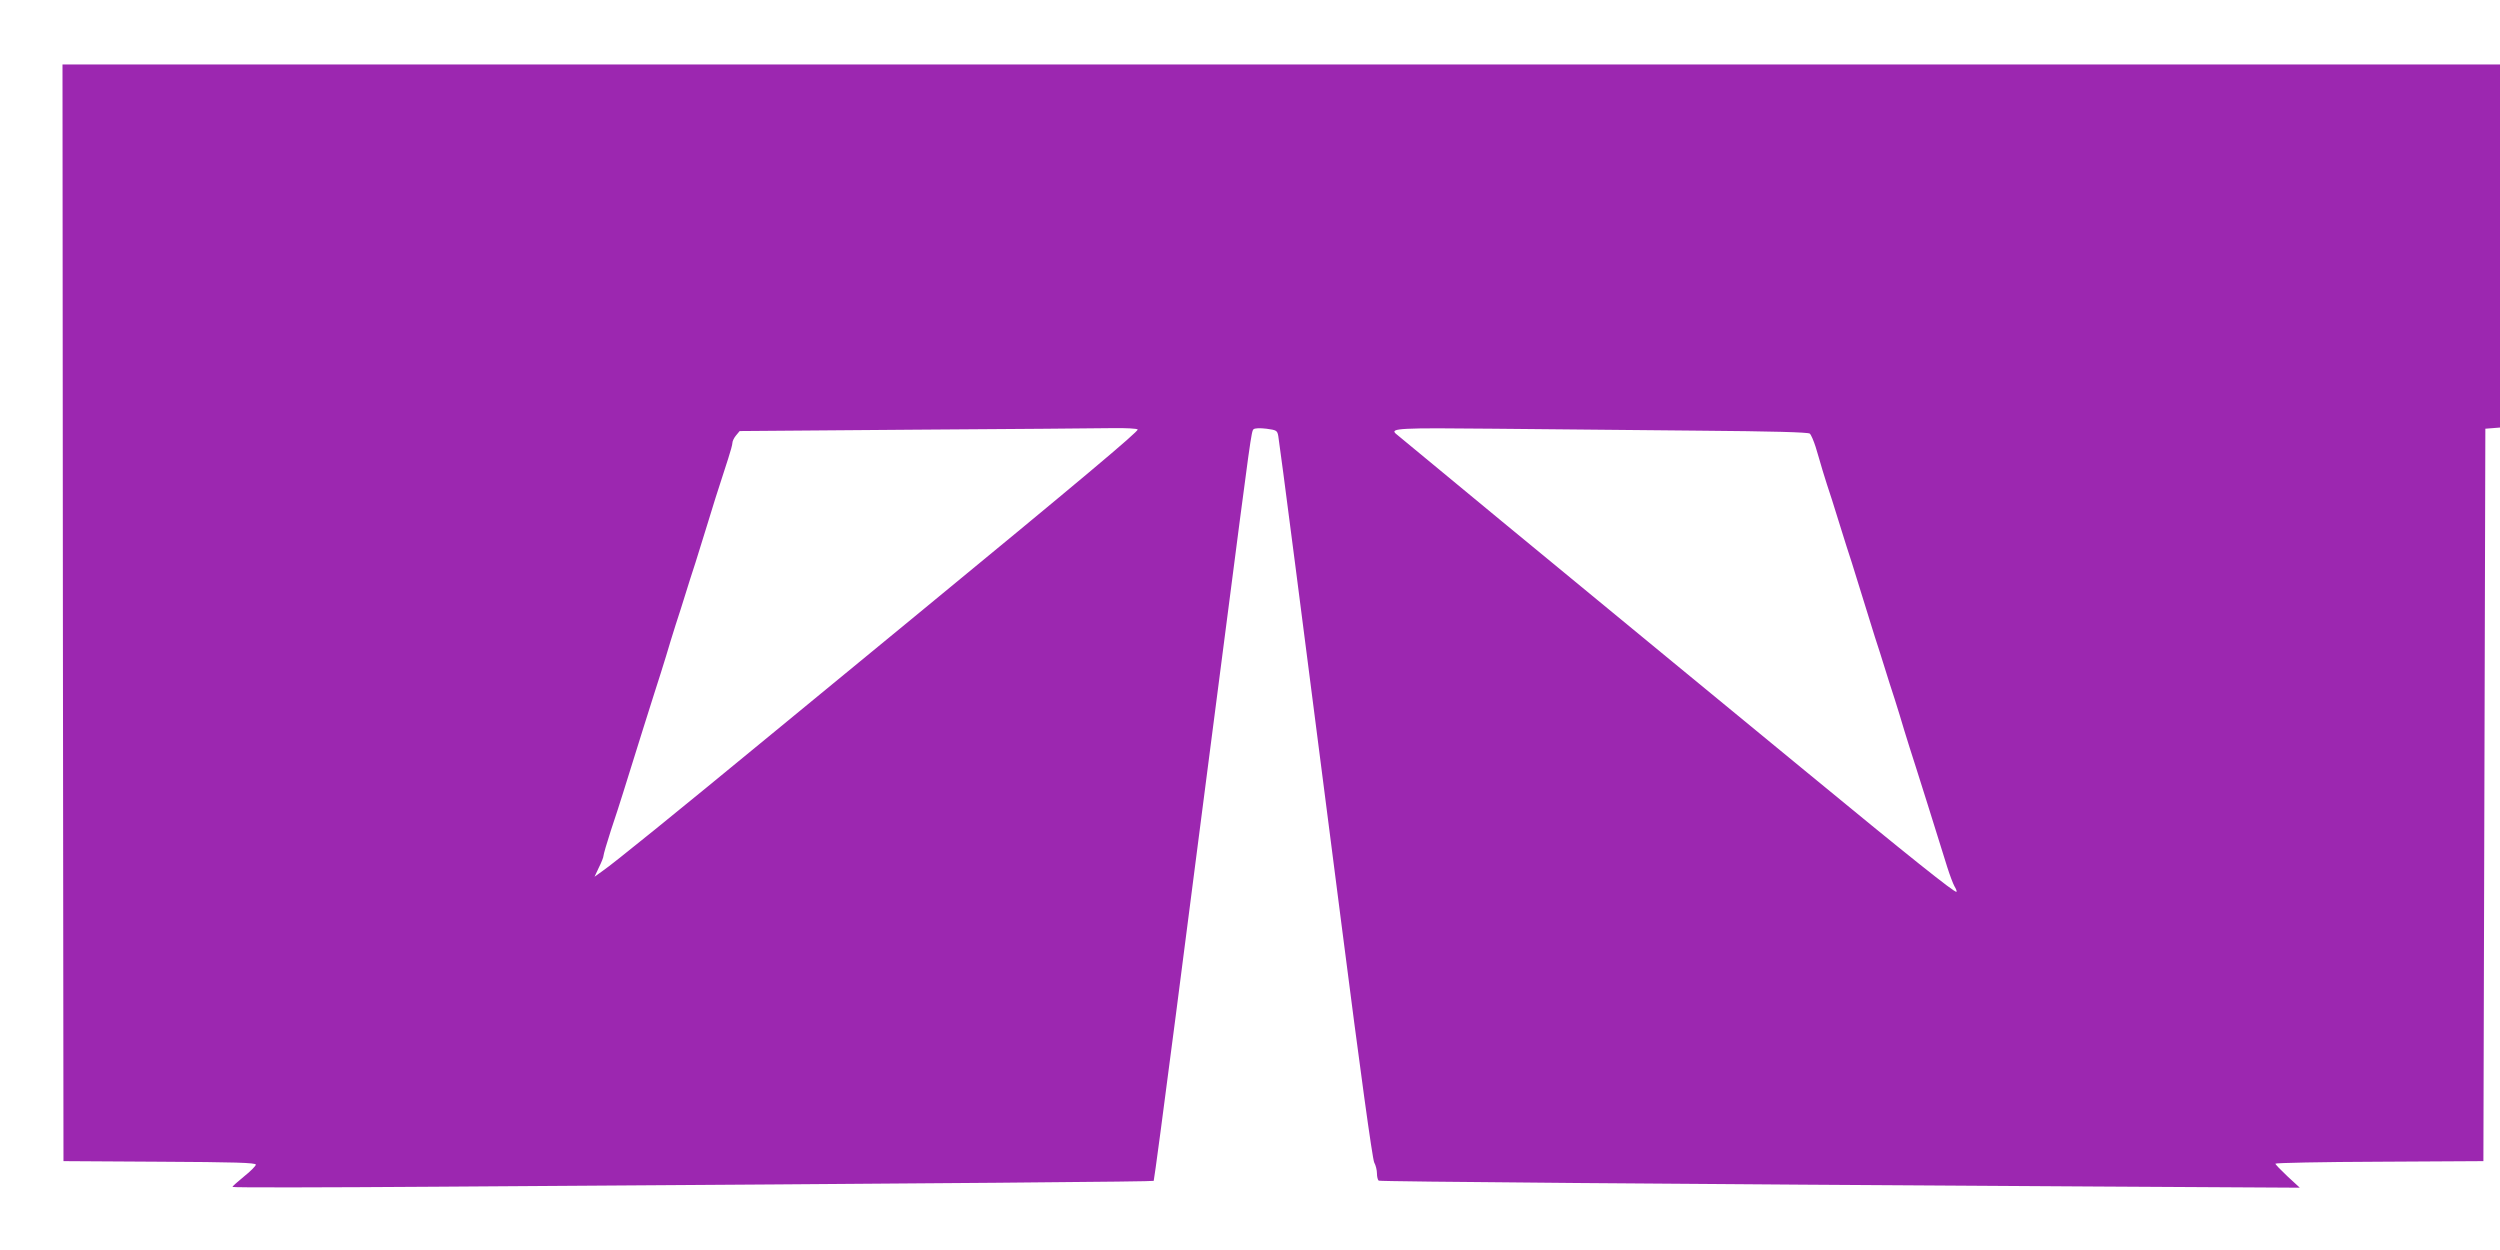<?xml version="1.0" standalone="no"?>
<!DOCTYPE svg PUBLIC "-//W3C//DTD SVG 20010904//EN"
 "http://www.w3.org/TR/2001/REC-SVG-20010904/DTD/svg10.dtd">
<svg version="1.0" xmlns="http://www.w3.org/2000/svg"
 width="1280pt" height="640pt" viewBox="0 0 1280 640"
 preserveAspectRatio="xMidYMid meet">
<g transform="translate(0,640) scale(0.1,-0.1)"
fill="#9c27b0" stroke="none">
<path d="M322 3263 l3 -2808 493 -3 c383 -2 492 -5 492 -15 0 -6 -27 -34 -60
-60 -33 -27 -60 -51 -60 -54 0 -4 469 -3 1043 1 2761 18 3670 26 3674 30 2 2
53 383 113 847 106 825 141 1090 180 1394 11 83 42 326 70 540 135 1044 137
1056 148 1067 6 6 33 7 66 3 52 -7 56 -9 61 -39 7 -38 123 -936 325 -2511 93
-727 157 -1190 166 -1207 8 -14 14 -40 14 -56 0 -17 4 -33 9 -37 10 -5 1467
-17 3676 -30 l1040 -6 -63 58 c-34 32 -62 61 -62 65 0 4 240 9 533 10 l532 3
5 1875 5 1875 38 3 37 3 0 930 0 929 -6240 0 -6240 0 2 -2807z m5503 938 c5
-9 -286 -254 -1140 -956 -220 -181 -548 -451 -730 -600 -498 -410 -819 -670
-868 -703 l-43 -31 22 47 c13 26 24 53 24 61 0 7 17 65 38 130 22 64 49 150
62 191 13 41 35 113 50 160 15 47 37 119 50 160 13 41 40 127 60 190 21 63 47
149 60 190 12 41 34 113 49 160 16 47 38 119 51 160 13 41 35 113 51 160 15
47 41 132 59 190 29 97 50 162 108 341 12 37 22 73 22 82 0 8 8 25 18 37 l19
23 894 7 c492 3 949 7 1016 8 67 1 124 -2 128 -7z m2874 -6 c374 -3 558 -8
567 -15 7 -6 20 -37 30 -68 9 -31 26 -86 36 -122 11 -36 32 -103 48 -150 15
-47 37 -119 50 -160 13 -41 35 -113 51 -160 15 -47 41 -132 59 -190 18 -58 44
-143 59 -190 16 -47 38 -119 51 -160 13 -41 35 -113 51 -160 15 -47 37 -119
49 -160 13 -41 39 -127 60 -190 20 -63 47 -149 60 -190 13 -41 35 -113 50
-160 15 -47 37 -119 50 -160 13 -41 30 -86 37 -98 8 -13 13 -26 10 -28 -7 -7
-244 182 -777 621 -107 88 -411 338 -675 555 -454 373 -1400 1153 -1419 1170
-29 27 19 30 502 25 273 -3 746 -7 1051 -10z"/>
</g>
</svg>
